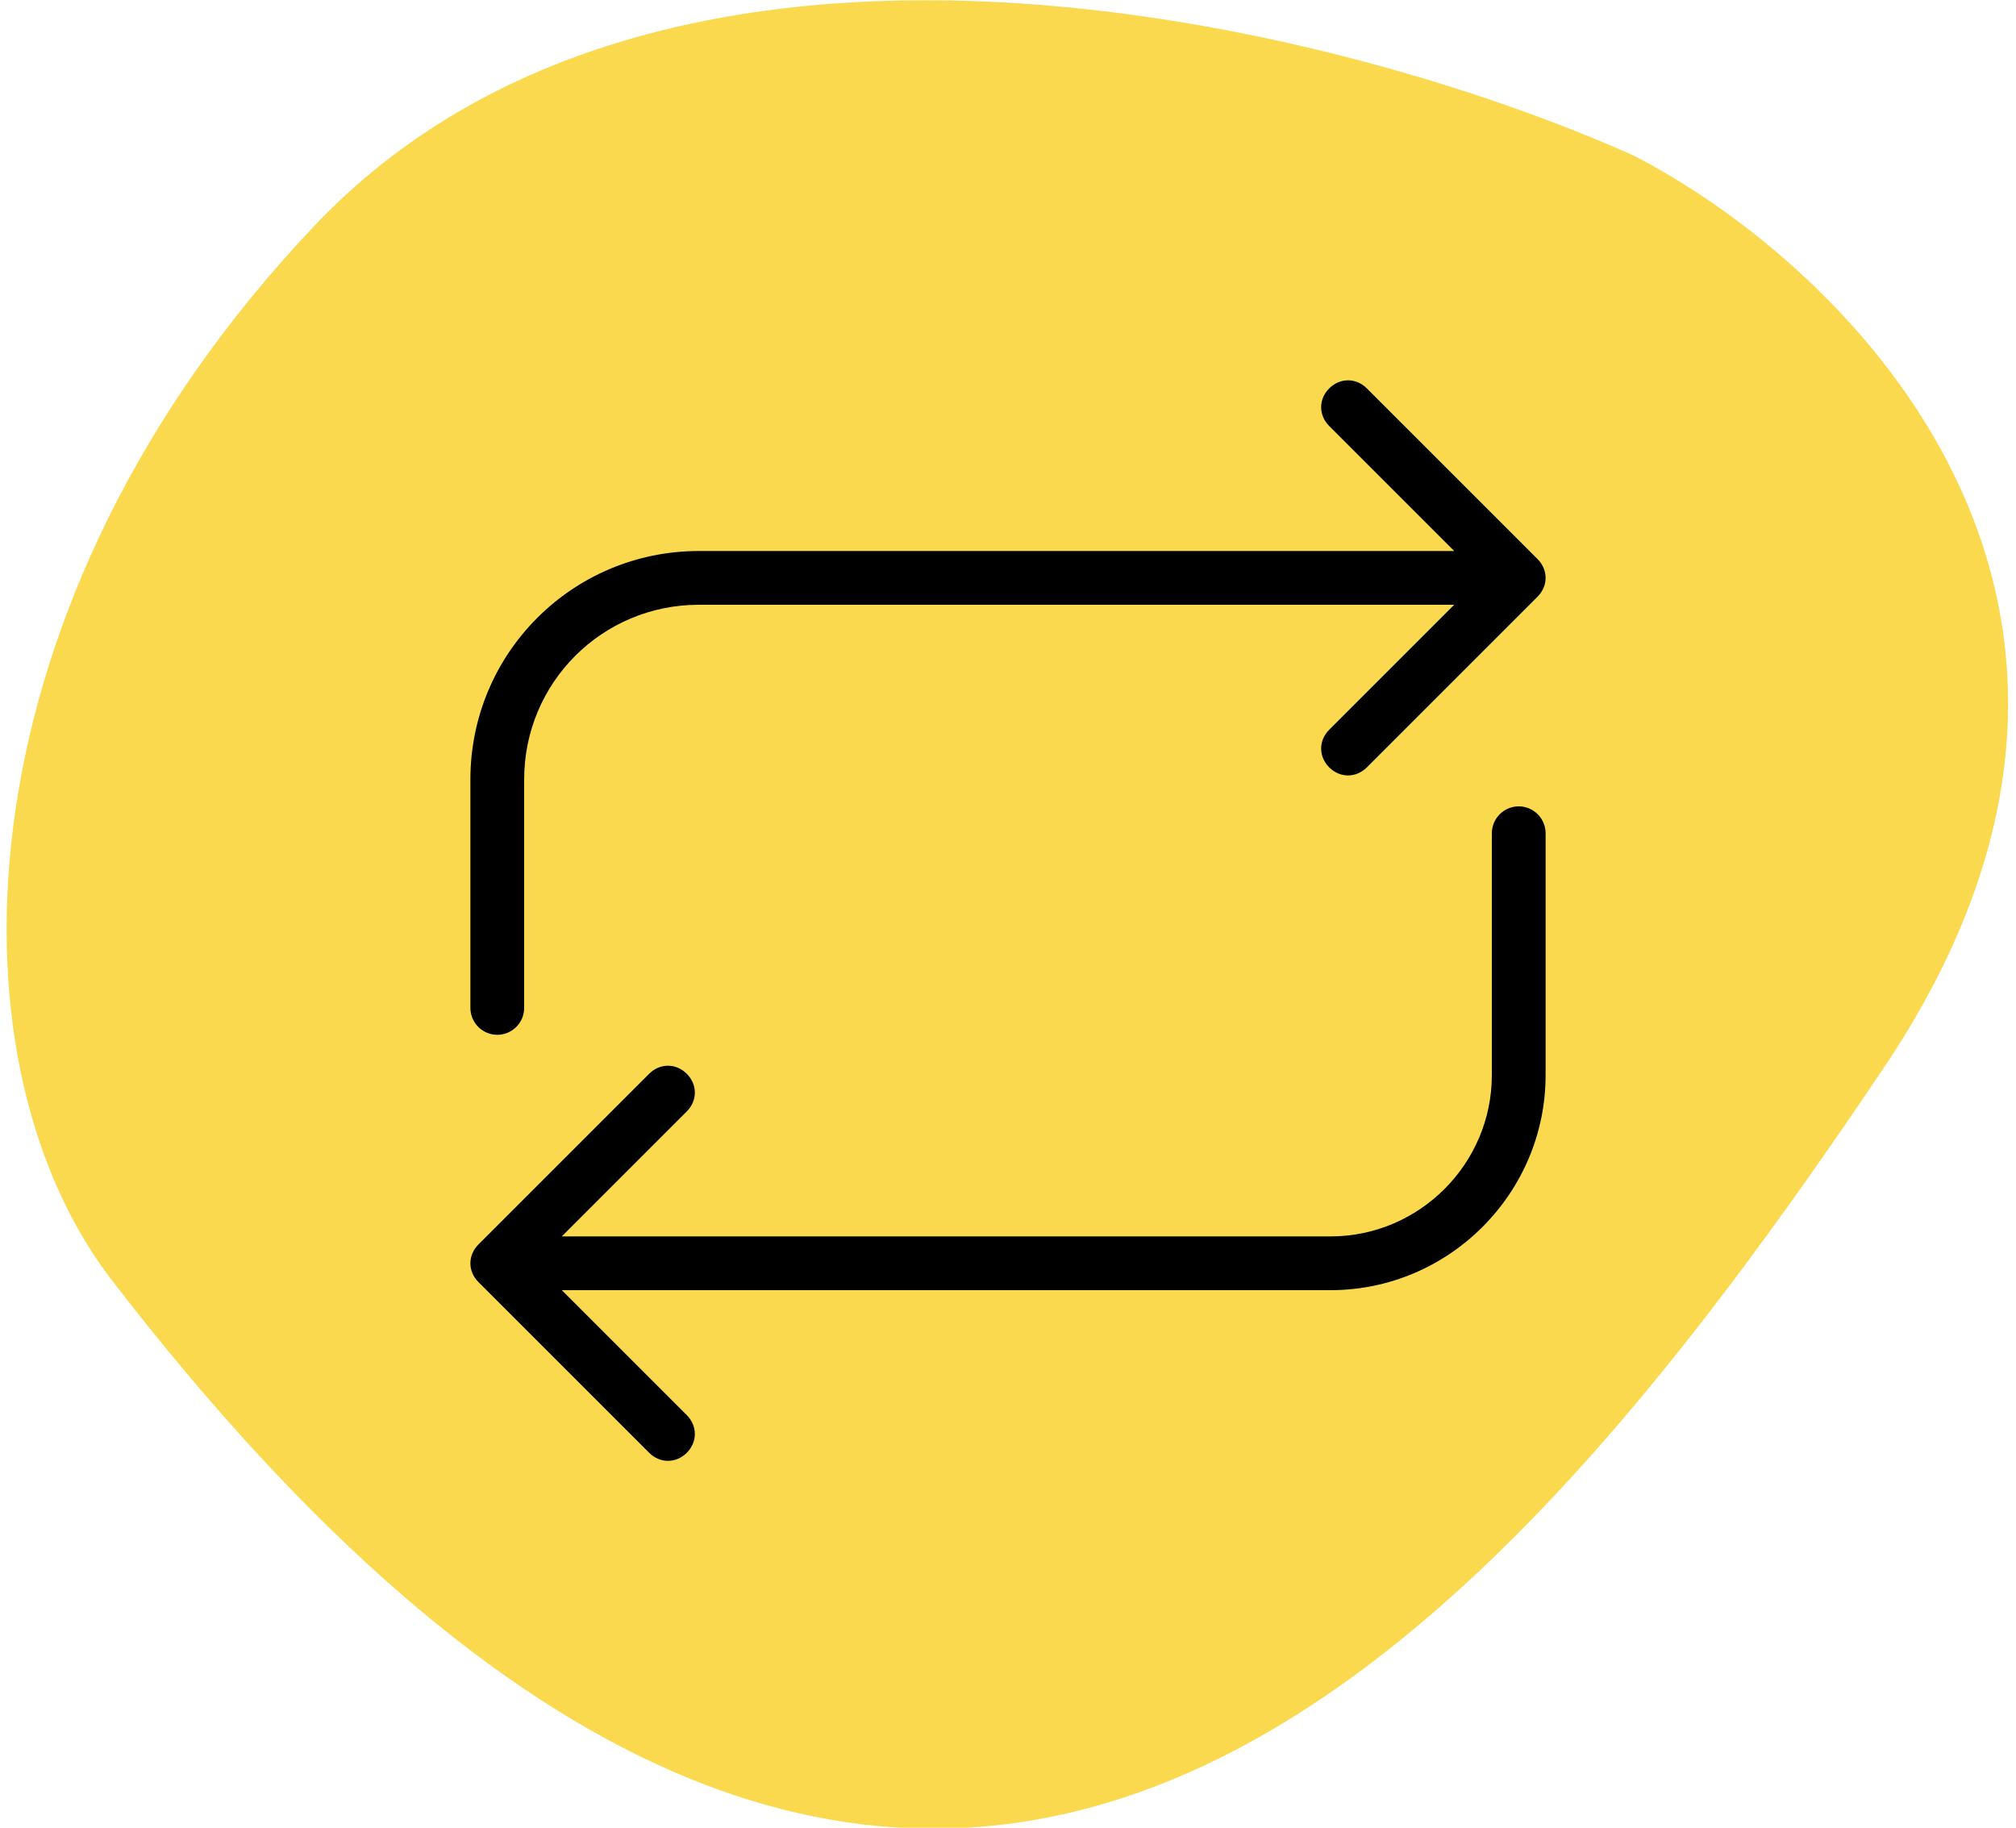 <?xml version="1.0" encoding="utf-8"?>
<!-- Generator: Adobe Illustrator 26.5.0, SVG Export Plug-In . SVG Version: 6.00 Build 0)  -->
<svg version="1.1" id="Livello_1" xmlns="http://www.w3.org/2000/svg" xmlns:xlink="http://www.w3.org/1999/xlink" x="0px" y="0px"
	 viewBox="0 0 150 136" style="enable-background:new 0 0 150 136;" xml:space="preserve">
<style type="text/css">
	.st0{fill:#F9CA03;fill-opacity:0.7;}
</style>
<path class="st0" d="M23.3,16.9C-3,44.7-4.4,78.5,8.2,95.1c60.1,78.2,102.5,28.1,131.8-15.4c23.5-34.7-2.5-59.9-18.4-68.1
	C99.8,1.8,49.5-10.9,23.3,16.9z"/>
<path d="M35,75c0,1.1,0.9,2,2,2s2-0.9,2-2H35z M114.4,44.4c0.8-0.8,0.8-2,0-2.8l-12.7-12.7c-0.8-0.8-2-0.8-2.8,0
	c-0.8,0.8-0.8,2,0,2.8L110.2,43L98.9,54.3c-0.8,0.8-0.8,2,0,2.8c0.8,0.8,2,0.8,2.8,0L114.4,44.4z M39,75V58h-4v17H39z M52,45h61v-4
	H52V45z M39,58c0-7.2,5.8-13,13-13v-4c-9.4,0-17,7.6-17,17H39z"/>
<path d="M115,62c0-1.1-0.9-2-2-2s-2,0.9-2,2H115z M35.6,92.6c-0.8,0.8-0.8,2,0,2.8l12.7,12.7c0.8,0.8,2,0.8,2.8,0
	c0.8-0.8,0.8-2,0-2.8L39.8,94l11.3-11.3c0.8-0.8,0.8-2,0-2.8c-0.8-0.8-2-0.8-2.8,0L35.6,92.6z M111,62v18h4V62H111z M99,92H37v4h62
	V92z M111,80c0,6.6-5.4,12-12,12v4c8.8,0,16-7.2,16-16H111z"/>
</svg>
